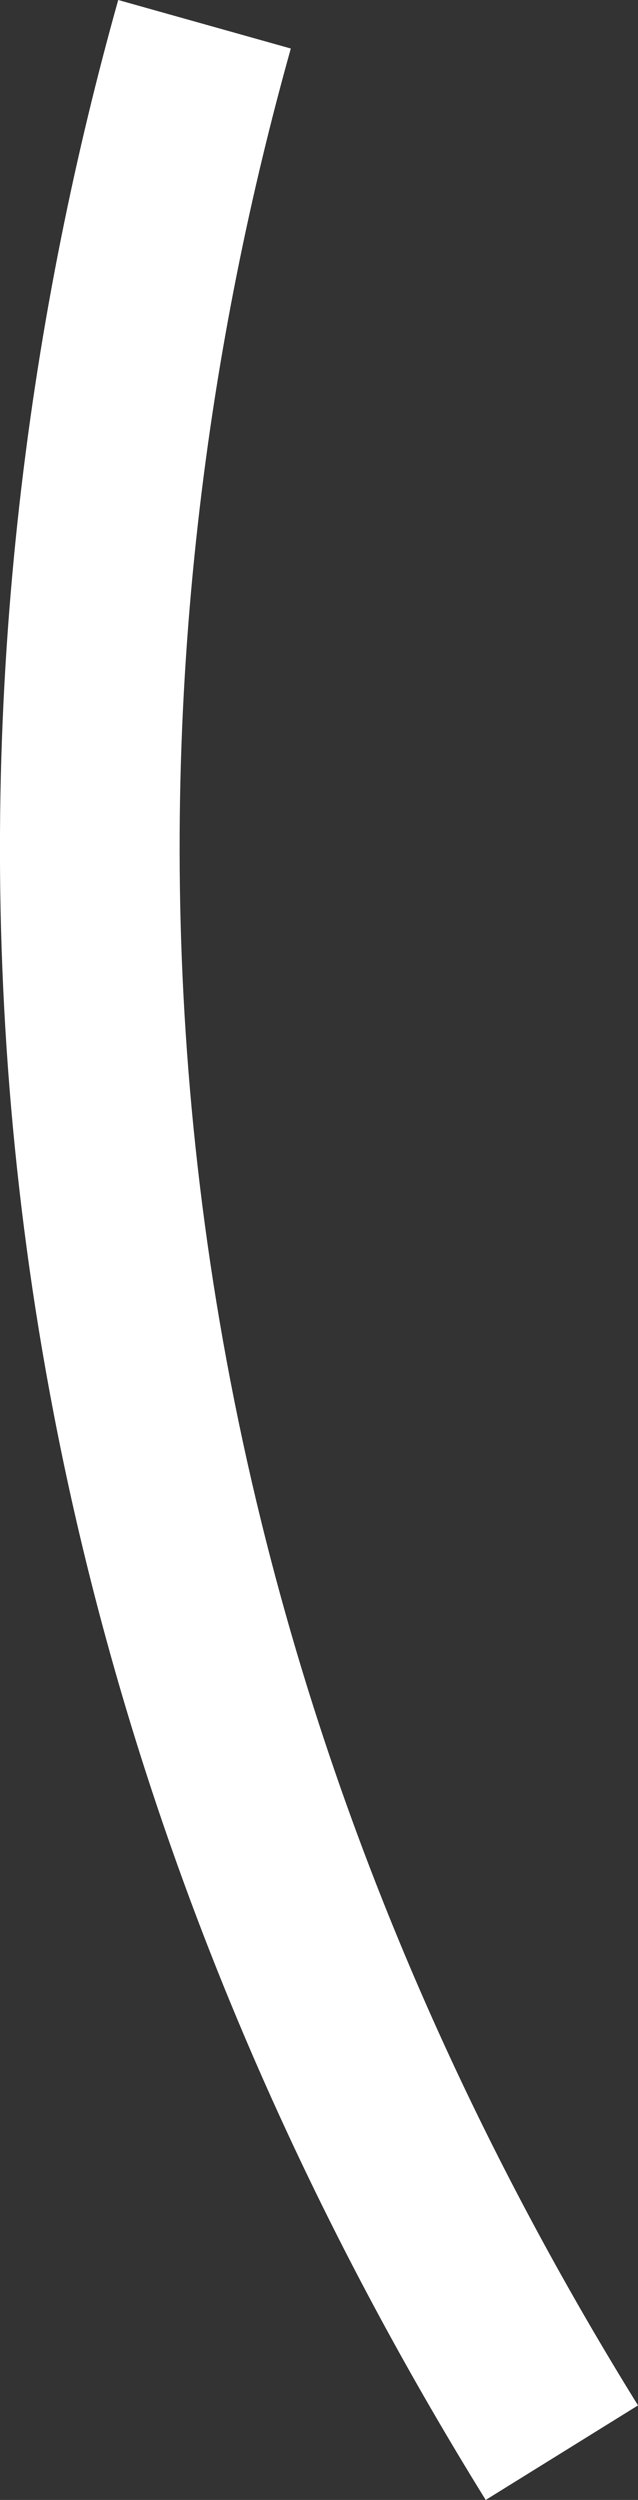 <svg xmlns="http://www.w3.org/2000/svg" viewBox="0 0 86.35 338"><rect x="0" y="0" width="86.35" height="338" fill="#333333" stroke="none"/><defs><style>.cls-1{fill:#fff;}</style></defs><g id="Layer_2" data-name="Layer 2"><g id="Layer_1-2" data-name="Layer 1"><path class="cls-1" d="M65.74,338C-16.54,205.3-6.72,81,16,0L39.36,6.56C18,82.82,8.71,200,86.35,325.22Z"/></g></g></svg>